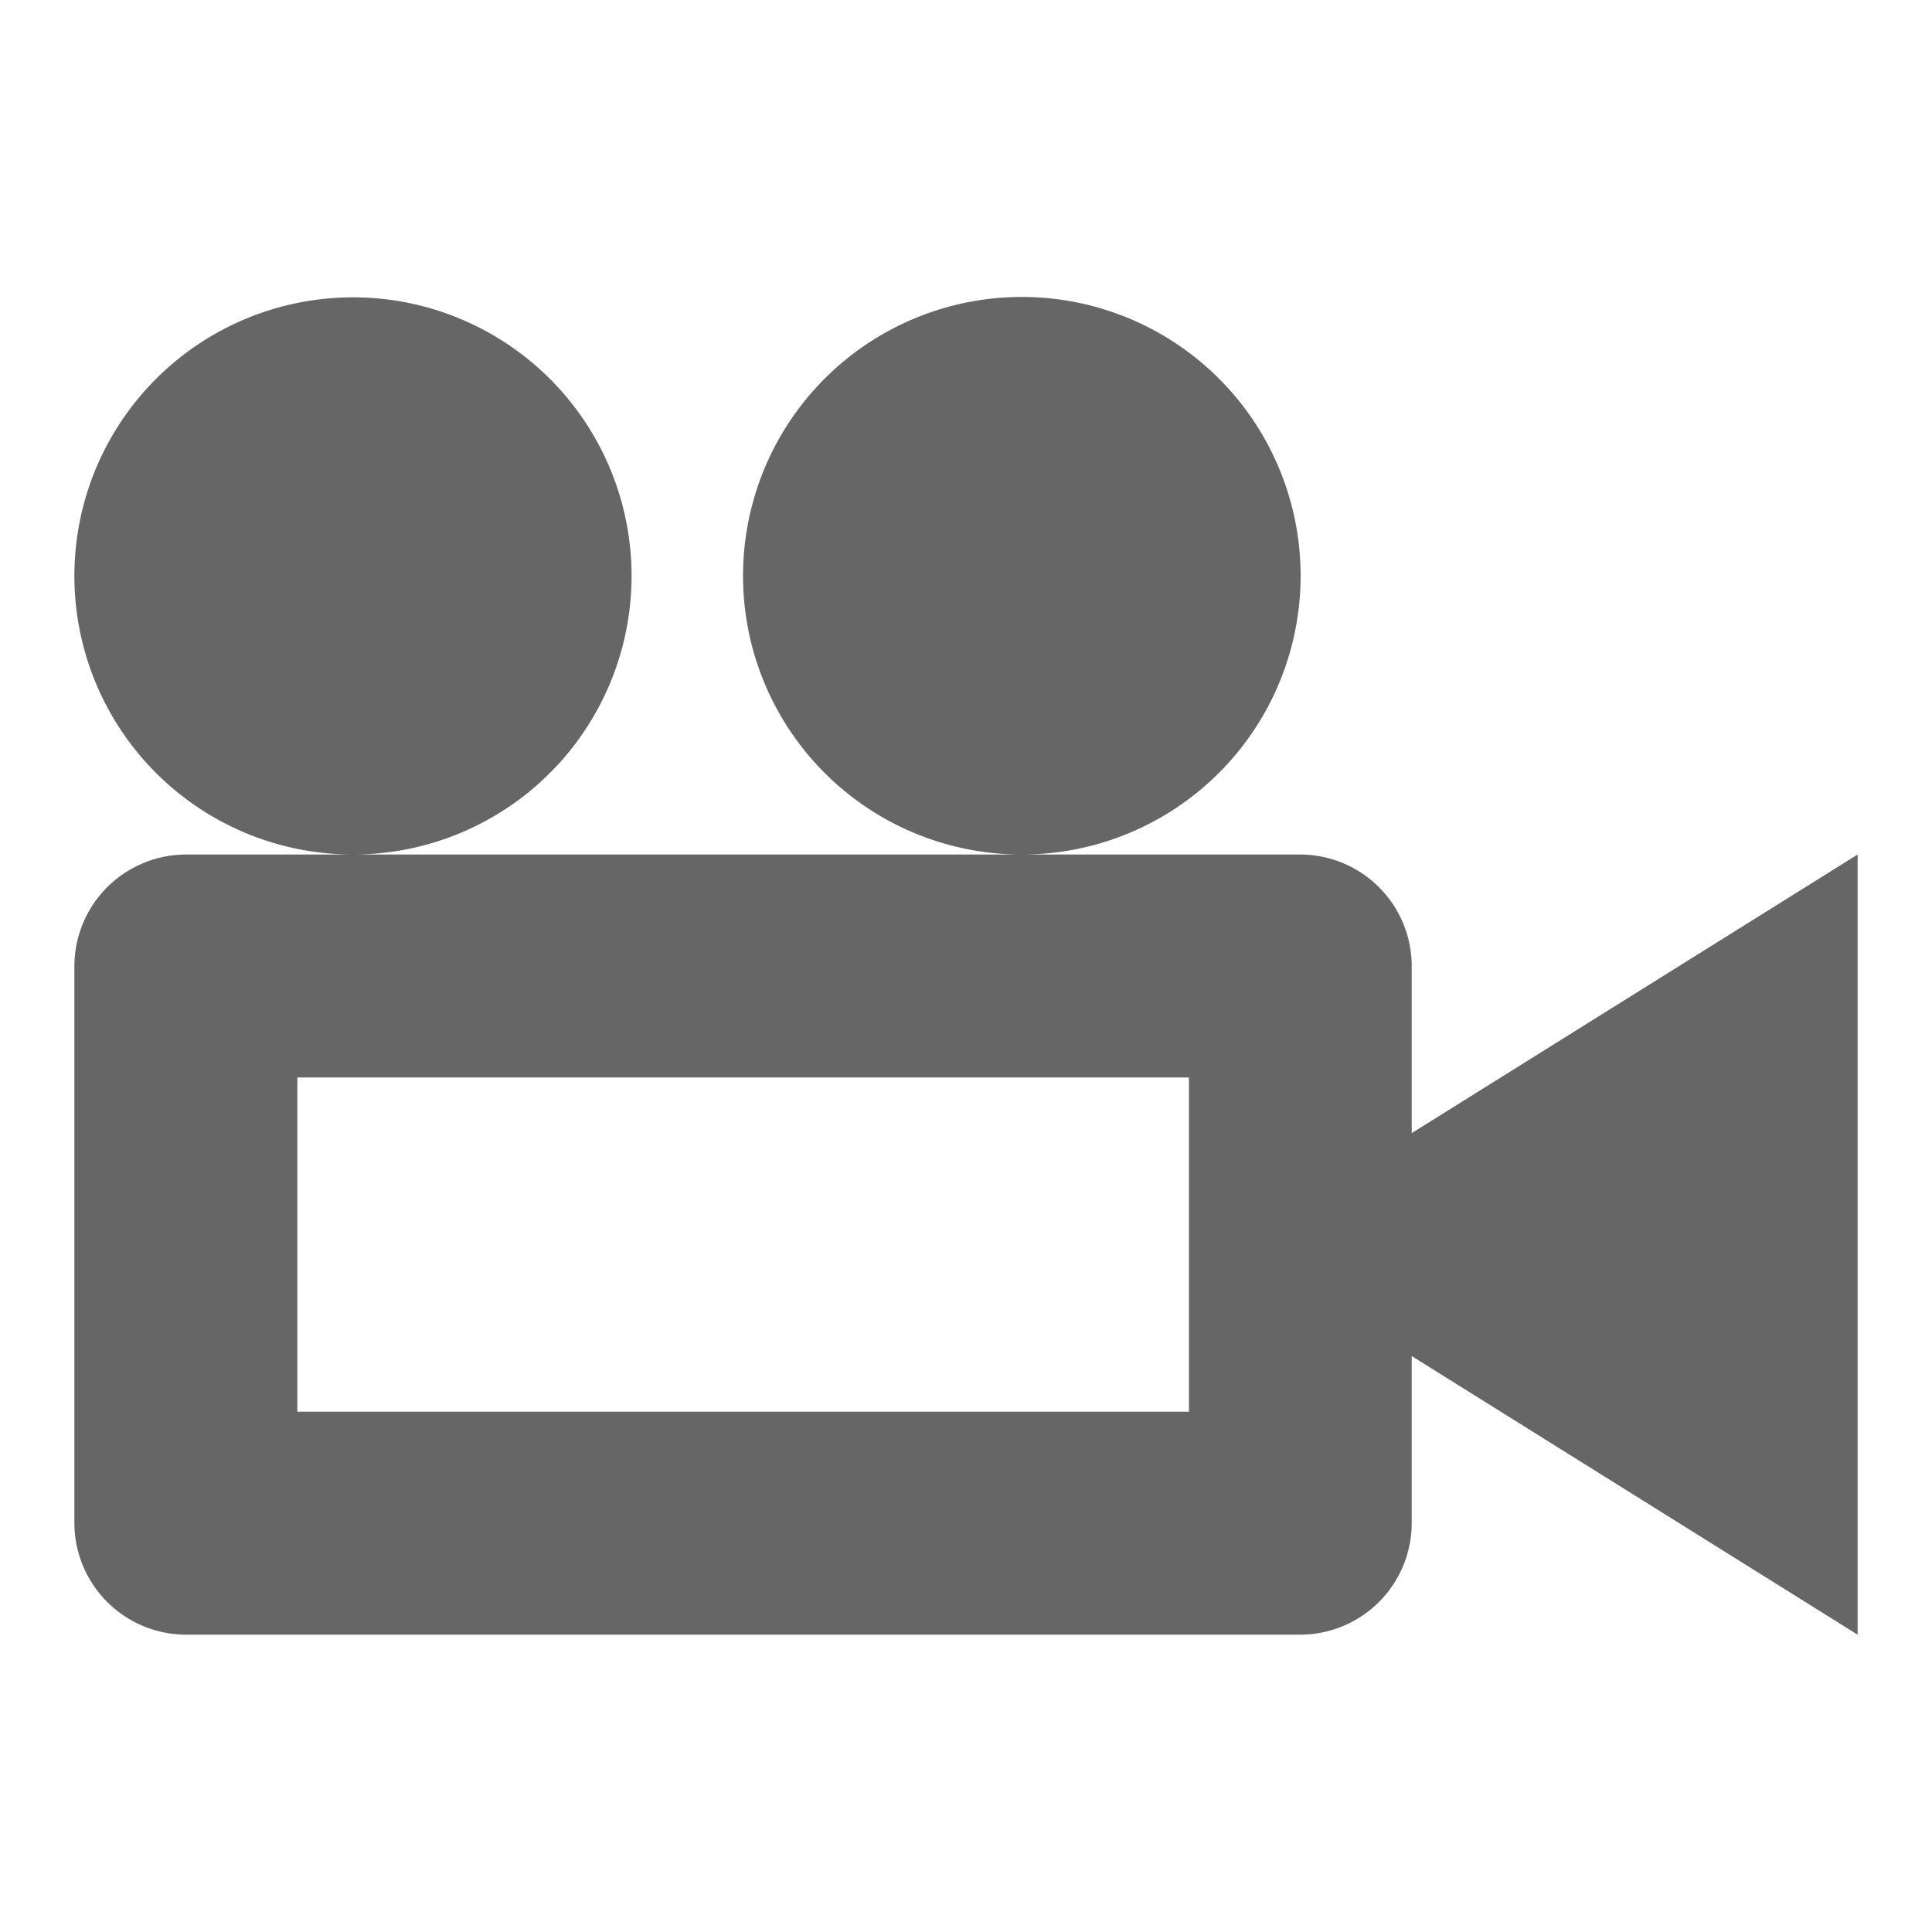 <svg id="Layer_1" data-name="Layer 1" xmlns="http://www.w3.org/2000/svg" viewBox="0 0 100 100"><defs><style>.cls-1{fill:#666;}</style></defs><title>icon-video-camera-grey</title><path class="cls-1" d="M38.46,29.81A14.43,14.43,0,1,1,52.88,44.23,14.42,14.42,0,0,1,38.46,29.81Zm-34.61,0A14.42,14.42,0,1,1,18.27,44.23,14.42,14.42,0,0,1,3.85,29.81ZM73.07,58.65V50a5.78,5.78,0,0,0-5.76-5.77H9.62A5.79,5.79,0,0,0,3.85,50V78.84a5.79,5.79,0,0,0,5.77,5.77H67.31a5.78,5.78,0,0,0,5.76-5.77V70.19L96.15,84.61V44.23ZM61.54,73.07H15.39V55.77H61.54Z"/></svg>